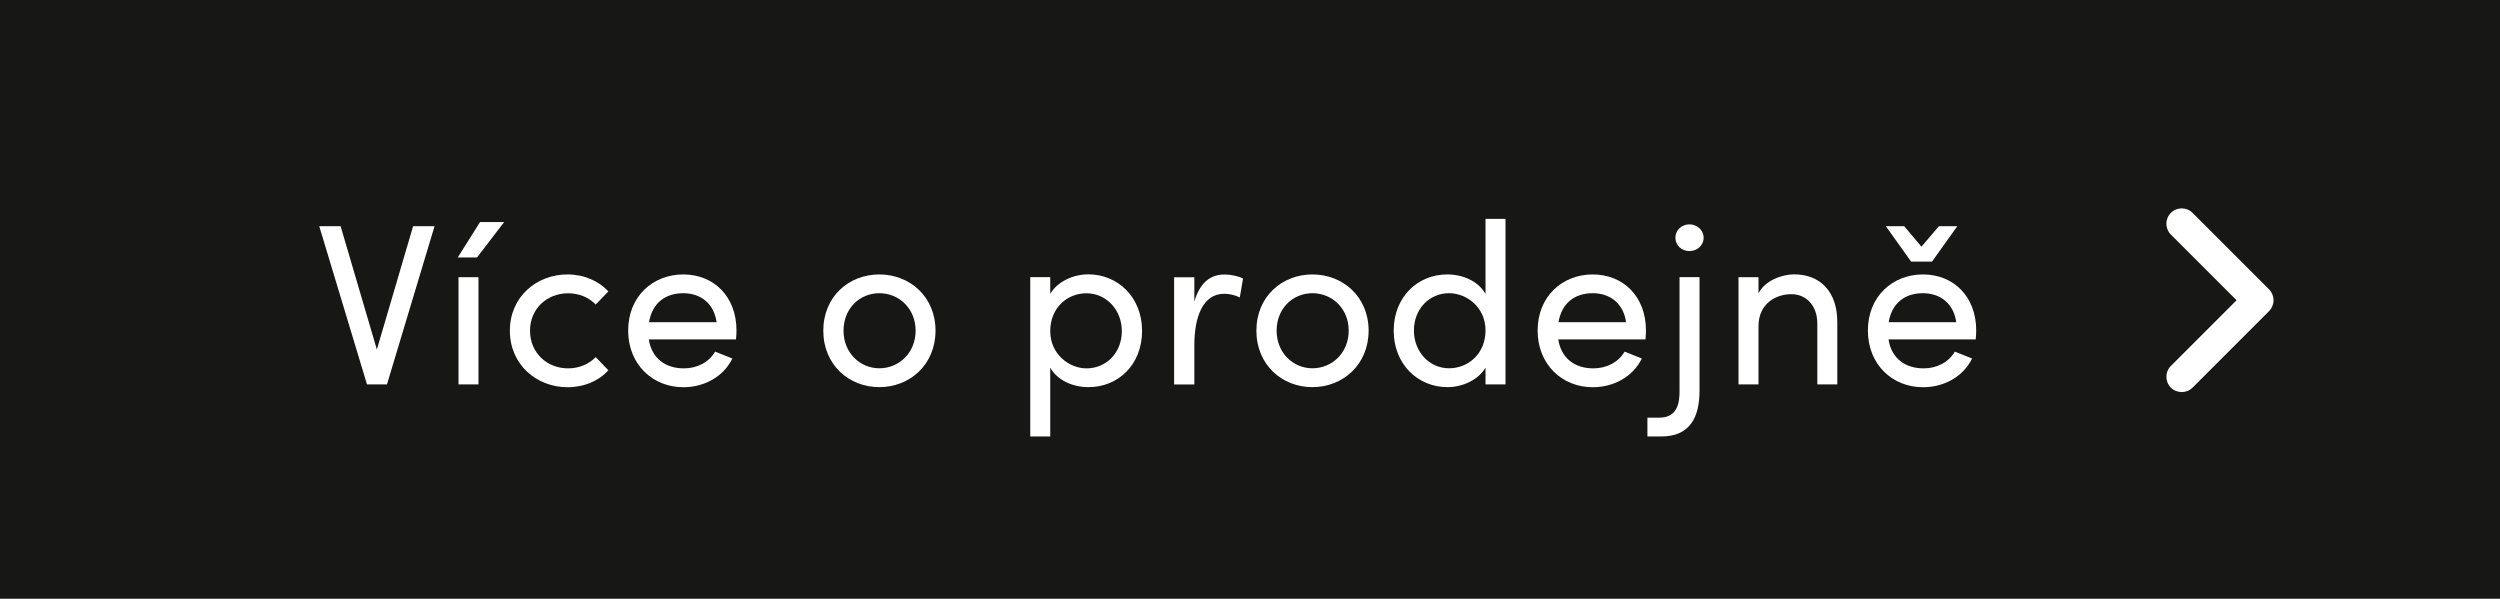 <?xml version="1.0" encoding="UTF-8"?>
<svg id="Vrstva_2" data-name="Vrstva 2" xmlns="http://www.w3.org/2000/svg" viewBox="0 0 309 74">
  <defs>
    <style>
      .cls-1 {
        isolation: isolate;
      }

      .cls-2 {
        fill: #171716;
      }

      .cls-2, .cls-3 {
        stroke-width: 0px;
      }

      .cls-3 {
        fill: #fff;
      }
    </style>
  </defs>
  <g id="Vrstva_1-2" data-name="Vrstva 1">
    <rect class="cls-2" width="309" height="74"/>
    <g id="open_close" data-name="open close">
      <path class="cls-3" d="M269.66,48.46c-.48,0-.97-.18-1.34-.55-.74-.74-.74-1.94,0-2.68l8.12-8.12-8.12-8.12c-.74-.74-.74-1.94,0-2.68.74-.74,1.94-.74,2.68,0l9.46,9.46c.35.35.55.84.55,1.34s-.2.98-.55,1.34l-9.46,9.46c-.37.37-.85.55-1.34.55Z"/>
    </g>
    <g id="Kategorie" class="cls-1">
      <g class="cls-1">
        <path class="cls-3" d="M51.07,27.96h2.64l-5.88,19.55h-2.47l-5.9-19.55h2.64l4.48,15.24,4.48-15.24Z"/>
        <path class="cls-3" d="M56.58,31.82l2.75-4.37h2.98l-3.35,4.37h-2.38ZM56.67,47.51v-13.25h2.47v13.25h-2.47Z"/>
        <path class="cls-3" d="M63.02,40.87c0-4.2,3.32-6.95,7.12-6.95,2.07,0,3.89.82,5.05,2.1l-1.56,1.62c-.82-.85-2.01-1.39-3.41-1.39-2.61,0-4.71,1.9-4.71,4.63s2.1,4.65,4.71,4.65c1.39,0,2.58-.54,3.41-1.39l1.56,1.62c-1.16,1.31-2.98,2.1-5.05,2.1-3.8,0-7.12-2.78-7.12-6.98Z"/>
        <path class="cls-3" d="M90.98,41.95h-10.79c.37,2.36,2.07,3.58,4.34,3.58,1.62,0,3.09-.74,3.86-2.07l2.13.85c-1.13,2.3-3.52,3.55-6.07,3.55-3.77,0-6.81-2.81-6.81-7.01s3.04-6.93,6.81-6.93,6.58,2.72,6.58,6.93c0,.37-.03.74-.06,1.11ZM88.57,39.82c-.31-2.27-1.93-3.58-4.12-3.58s-3.83,1.19-4.23,3.58h8.34Z"/>
        <path class="cls-3" d="M101.76,40.87c0-4.2,3.15-6.95,6.92-6.95s6.95,2.75,6.95,6.95-3.18,6.98-6.95,6.98-6.92-2.78-6.92-6.98ZM113.17,40.87c0-2.72-2.04-4.63-4.48-4.63s-4.43,1.9-4.43,4.63,2.02,4.65,4.43,4.65,4.48-1.9,4.48-4.65Z"/>
        <path class="cls-3" d="M141.16,40.9c0,4.2-2.98,6.95-6.61,6.95-1.99,0-3.86-.85-4.74-2.41v8.51h-2.47v-19.7h2.47v2.07c.88-1.5,2.81-2.41,4.71-2.41,3.63,0,6.64,2.81,6.64,6.98ZM138.66,40.93c0-2.64-1.93-4.68-4.37-4.68s-4.48,1.84-4.48,4.68,2.33,4.6,4.48,4.6c2.44,0,4.37-1.93,4.37-4.6Z"/>
        <path class="cls-3" d="M153.64,34.43l-.4,2.33c-.71-.34-1.42-.45-1.93-.45-2.64,0-3.69,2.87-3.69,6.36v4.85h-2.5v-13.25h2.5v3.01c.68-2.33,1.96-3.35,3.72-3.35.94,0,1.9.26,2.3.51Z"/>
        <path class="cls-3" d="M155.29,40.87c0-4.2,3.15-6.95,6.92-6.95s6.95,2.75,6.95,6.95-3.18,6.98-6.95,6.98-6.92-2.78-6.92-6.98ZM166.7,40.87c0-2.72-2.04-4.63-4.48-4.63s-4.43,1.9-4.43,4.63,2.02,4.65,4.43,4.65,4.48-1.9,4.48-4.65Z"/>
        <path class="cls-3" d="M183.61,27.05h2.47v20.46h-2.47v-2.07c-.88,1.5-2.81,2.41-4.71,2.41-3.63,0-6.64-2.81-6.64-6.98s2.98-6.95,6.61-6.95c1.99,0,3.86.85,4.74,2.41v-9.28ZM183.61,40.84c0-2.87-2.33-4.6-4.51-4.6-2.41,0-4.34,1.93-4.34,4.6s1.93,4.68,4.34,4.68,4.51-1.84,4.51-4.68Z"/>
        <path class="cls-3" d="M203.39,41.95h-10.79c.37,2.36,2.07,3.58,4.34,3.58,1.62,0,3.09-.74,3.86-2.07l2.13.85c-1.13,2.3-3.52,3.55-6.07,3.55-3.78,0-6.81-2.81-6.81-7.01s3.04-6.93,6.81-6.93,6.58,2.72,6.58,6.93c0,.37-.03.74-.06,1.11ZM200.98,39.82c-.31-2.27-1.93-3.58-4.12-3.58s-3.83,1.19-4.23,3.58h8.34Z"/>
        <path class="cls-3" d="M203.62,53.95v-2.33h1.5c2.19,0,2.5-1.82,2.47-3.38v-13.99h2.47v14.02c0,3.29-1.16,5.68-4.74,5.68h-1.7ZM207.08,29.38c0-.94.79-1.65,1.73-1.65s1.76.71,1.76,1.65-.79,1.65-1.76,1.65-1.73-.71-1.73-1.65Z"/>
        <path class="cls-3" d="M227.09,39.85v7.66h-2.47v-7.52c0-2.21-1.36-3.63-3.21-3.63s-4.06,1.11-4.06,3.97v7.18h-2.47v-13.25h2.47v2.01c.79-1.62,2.95-2.36,4.4-2.36,3.29,0,5.36,2.21,5.34,5.93Z"/>
        <path class="cls-3" d="M244.21,41.95h-10.79c.37,2.36,2.07,3.58,4.34,3.58,1.62,0,3.09-.74,3.86-2.07l2.13.85c-1.13,2.3-3.52,3.55-6.07,3.55-3.78,0-6.81-2.81-6.81-7.01s3.04-6.93,6.81-6.93,6.58,2.72,6.58,6.93c0,.37-.03.74-.06,1.11ZM238.79,32.33h-2.58l-3.12-4.37h2.27l2.13,2.53,2.16-2.53h2.27l-3.12,4.37ZM241.79,39.82c-.31-2.27-1.93-3.58-4.12-3.58s-3.83,1.19-4.23,3.58h8.34Z"/>
      </g>
    </g>
  </g>
</svg>